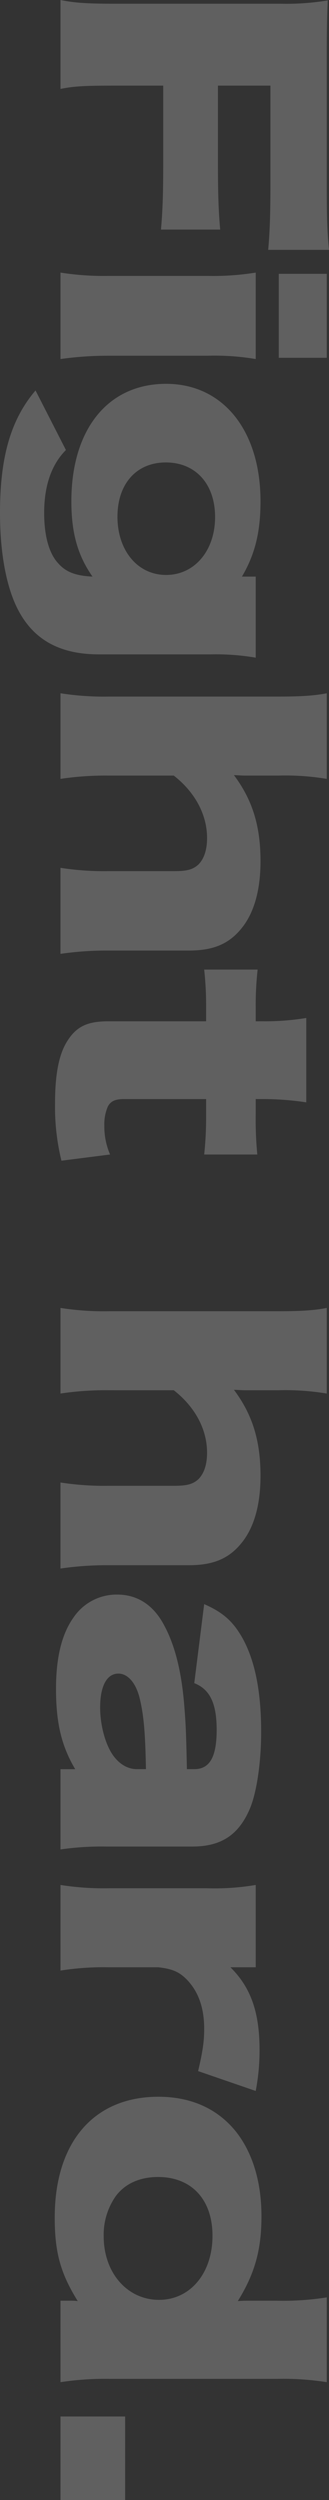 <svg id="グループ_11364" data-name="グループ 11364" xmlns="http://www.w3.org/2000/svg" xmlns:xlink="http://www.w3.org/1999/xlink" width="97.348" height="738.303" viewBox="0 0 97.348 738.303">
  <rect x="0" y="0" width="97.348" height="738.303" fill="#333333" stroke="none"/>
  <defs>
    <clipPath id="clip-path">
      <rect id="長方形_9880" data-name="長方形 9880" width="97.348" height="738.303" fill="none"/>
    </clipPath>
  </defs>
  <g id="グループ_11363" data-name="グループ 11363" clip-path="url(#clip-path)">
    <g id="グループ_11362" data-name="グループ 11362">
      <g id="グループ_11361" data-name="グループ 11361" clip-path="url(#clip-path)">
        <g id="グループ_11360" data-name="グループ 11360" opacity="0.22">
          <g id="グループ_11359" data-name="グループ 11359">
            <g id="グループ_11358" data-name="グループ 11358" clip-path="url(#clip-path)">
              <path id="パス_36001" data-name="パス 36001" d="M34.375,25.287c-8.9,0-12.311.122-16.478.978V0c4.167.854,7.955,1.1,16.194,1.1H83.143A74.213,74.213,0,0,0,96.969.122c-.19,5.009-.284,8.429-.284,17.836V53.263c0,10.75.094,14.781.663,20.522H79.355c.474-5.375.663-10.139.663-20.4v-28.1H64.488V48.254c0,9.528.19,14.171.662,19.546H47.632c.473-5.375.663-10.262.663-19.546V25.287Z" fill="#fff"/>
              <path id="パス_36002" data-name="パス 36002" d="M75.662,106.032a73.165,73.165,0,0,0-14.3-.978H32.2a100.323,100.323,0,0,0-14.3.978V80.5a82.313,82.313,0,0,0,14.3.978H61.363a78.906,78.906,0,0,0,14.3-.978Zm21.023-.368h-14.2v-24.8h14.2Z" fill="#fff"/>
              <path id="パス_36003" data-name="パス 36003" d="M19.507,132.9c-4.261,4.275-6.439,10.506-6.439,18.568,0,6.719,1.42,11.972,4.166,14.9,2.273,2.565,5.115,3.665,10.133,3.909-4.356-6.231-6.25-12.827-6.25-22.234,0-21.255,10.8-34.693,28.031-34.693,16.855,0,27.934,13.8,27.934,34.693,0,9.041-1.609,15.637-5.492,22.234h4.072v23.944a69.84,69.84,0,0,0-13.163-.977H29.261c-11.363,0-19.033-4.154-23.674-12.705C1.988,173.95,0,163.688,0,151.472c0-16.614,3.22-27.608,10.511-36.16Zm15.246,19.668c0,10.017,5.966,17.225,14.4,17.225s14.488-7.208,14.488-17.1c0-9.773-5.777-16.126-14.583-16.126-8.712,0-14.3,6.353-14.3,16" fill="#fff"/>
              <path id="パス_36004" data-name="パス 36004" d="M17.9,204.73a82.419,82.419,0,0,0,14.3.978H82.385c6.535,0,10.607-.245,14.3-.978v25.287a74.6,74.6,0,0,0-14.3-.976H72.348c-.758,0-2.272-.123-3.125-.123,5.492,7.33,7.86,15.026,7.86,25.41,0,8.306-1.8,14.9-5.3,19.423-3.787,4.887-8.428,6.963-15.909,6.963H32.1a94.4,94.4,0,0,0-14.205.978V256.283a83.928,83.928,0,0,0,14.3.976H51.61c3.787,0,5.491-.488,7.1-1.954,1.706-1.711,2.557-4.4,2.557-7.818,0-6.964-3.6-13.561-9.849-18.446H32.2a89.9,89.9,0,0,0-14.3.976Z" fill="#fff"/>
              <path id="パス_36005" data-name="パス 36005" d="M77.65,301.6a75.145,75.145,0,0,0,12.974-.977v24.921a85.634,85.634,0,0,0-12.974-.977H75.662v4.4a107.45,107.45,0,0,0,.473,11.973H60.416a101.454,101.454,0,0,0,.568-11.239v-5.131H36.742c-2.652,0-3.978.61-4.83,2.2a13.132,13.132,0,0,0-1.041,5.619,20.82,20.82,0,0,0,1.7,8.552l-14.394,1.832a66.753,66.753,0,0,1-1.893-16.858c0-8.307,1.041-14.049,3.313-17.958,2.747-4.642,5.966-6.353,12.405-6.353H60.984v-4.642a94.879,94.879,0,0,0-.568-10.628H76.23a94.659,94.659,0,0,0-.568,10.873v4.4Z" fill="#fff"/>
              <path id="パス_36006" data-name="パス 36006" d="M17.9,386.25a82.419,82.419,0,0,0,14.3.978H82.385c6.535,0,10.607-.245,14.3-.978v25.287a74.6,74.6,0,0,0-14.3-.976H72.348c-.758,0-2.272-.123-3.125-.123,5.492,7.33,7.86,15.026,7.86,25.41,0,8.306-1.8,14.9-5.3,19.423-3.787,4.887-8.428,6.963-15.909,6.963H32.1a94.4,94.4,0,0,0-14.205.978V437.8a83.931,83.931,0,0,0,14.3.976H51.61c3.787,0,5.491-.488,7.1-1.954,1.706-1.711,2.557-4.4,2.557-7.818,0-6.964-3.6-13.561-9.849-18.446H32.2a89.9,89.9,0,0,0-14.3.976Z" fill="#fff"/>
              <path id="パス_36007" data-name="パス 36007" d="M57.481,522.457c4.545,0,6.629-3.543,6.629-11.6,0-7.819-1.99-11.973-6.629-13.8l2.935-23.333c5.587,2.443,8.618,5.131,11.458,10.262,3.6,6.6,5.4,15.636,5.4,27.486,0,9.04-1.325,17.836-3.315,22.6-3.313,7.819-8.522,11.24-17.045,11.24H31.345a85.286,85.286,0,0,0-13.447.855v-23.7h4.356c-4.072-6.842-5.682-13.683-5.682-23.7,0-9.284,1.7-16.247,5.209-21.134A15.376,15.376,0,0,1,34.659,470.9c5.965,0,10.7,3.054,13.826,8.918,3.409,6.231,5.4,14.415,6.155,25.409.379,4.765.474,8.43.663,17.226Zm-14.3,0c-.189-10.873-.663-16.126-1.9-21.135-1.135-4.4-3.5-7.085-6.25-7.085-3.409,0-5.4,3.665-5.4,10.018,0,5.008,1.421,10.506,3.6,13.8,1.893,2.809,4.45,4.4,7.292,4.4Z" fill="#fff"/>
              <path id="パス_36008" data-name="パス 36008" d="M58.617,611.629c1.325-5.619,1.8-8.673,1.8-12.46,0-6.23-1.7-10.995-5.113-14.538-2.274-2.32-4.262-3.176-8.429-3.664H32.1a80.683,80.683,0,0,0-14.2.976V556.656a82.312,82.312,0,0,0,14.3.978H61.363a72.551,72.551,0,0,0,14.3-.978v24.311H68.18c6.061,5.985,8.619,13.315,8.619,24.432a63.031,63.031,0,0,1-1.137,12.094Z" fill="#fff"/>
              <path id="パス_36009" data-name="パス 36009" d="M20.927,679.426a13.659,13.659,0,0,1,2.083.122c-5.113-8.184-6.817-14.415-6.817-24.676,0-22.234,11.553-35.671,30.681-35.671,9.848,0,17.709,3.664,23.106,10.506,4.829,6.229,7.386,14.781,7.386,24.8,0,9.9-1.988,16.981-7.007,25.043,1.42-.122,2.273-.122,3.6-.122h7.86a81.823,81.823,0,0,0,14.867-.977v25.043a82.469,82.469,0,0,0-14.867-.978H32.764a87.3,87.3,0,0,0-14.867.978V679.426ZM46.779,642.9c-5.4,0-9.753,1.954-12.5,5.619a19.837,19.837,0,0,0-3.6,11.85c0,10.872,7.007,18.813,16.382,18.813,9.186,0,15.815-7.818,15.815-18.935,0-10.628-6.156-17.347-16.1-17.347" fill="#fff"/>
              <rect id="長方形_9877" data-name="長方形 9877" width="19.129" height="24.677" transform="translate(17.897 713.626)" fill="#fff"/>
            </g>
          </g>
        </g>
      </g>
    </g>
  </g>
</svg>
